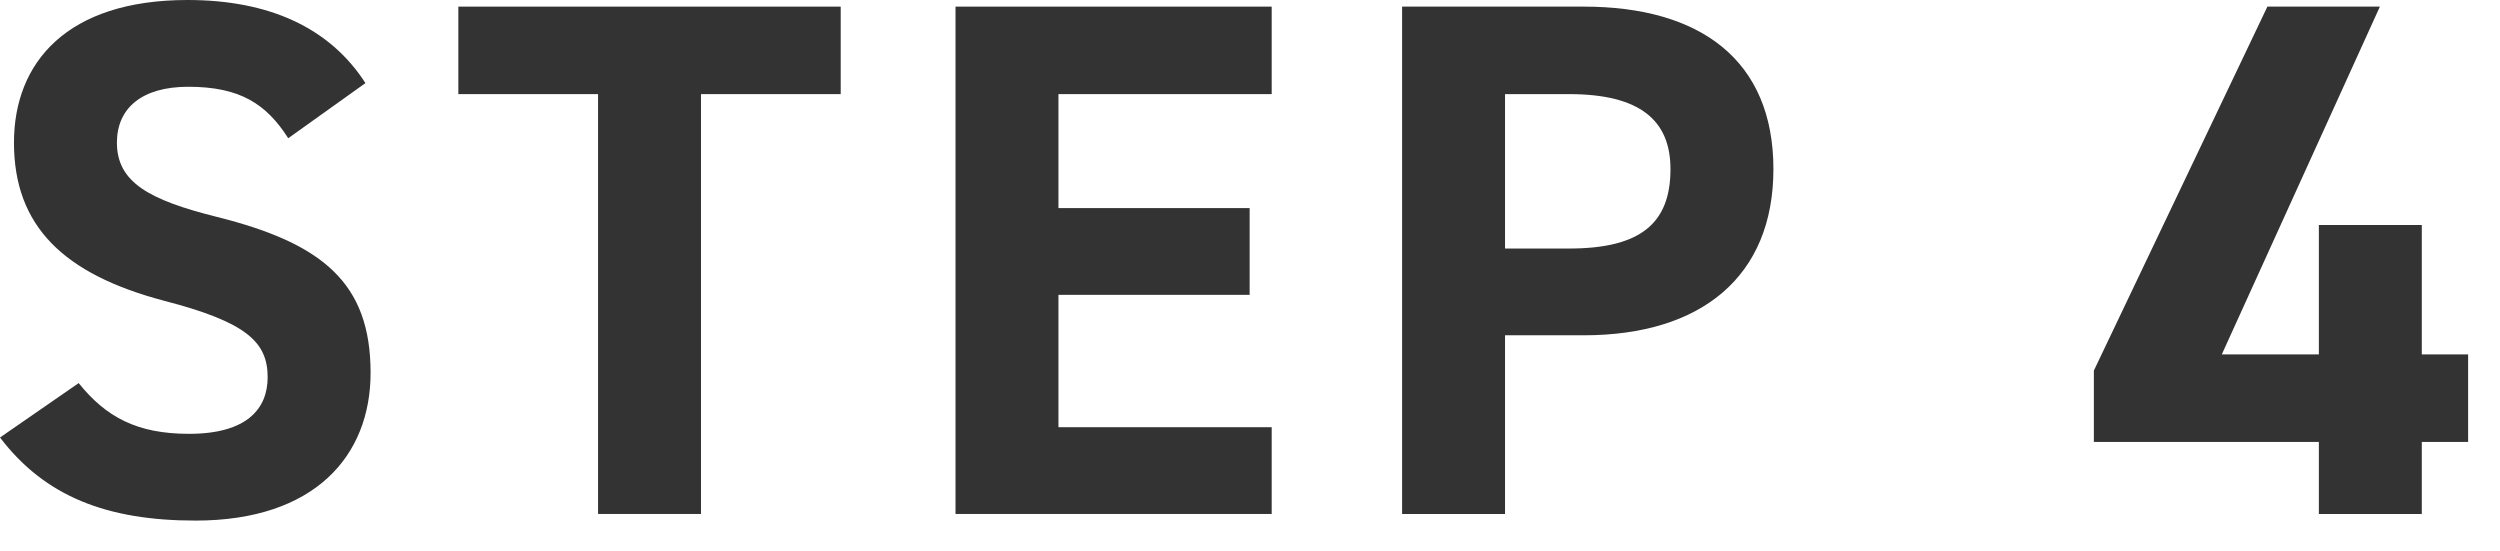 <svg width="68" height="15" viewBox="0 0 68 15" fill="none" xmlns="http://www.w3.org/2000/svg">
<path d="M61.673 0.18H64.733L60.433 9.64H63.073V6.12H65.873V9.64H67.133V12.02H65.873V13.98H63.073V12.02H56.953V10.08L61.673 0.18Z" fill="#333333"/>
<path d="M43.077 9.12H40.937V13.98H38.137V0.18H43.077C46.257 0.18 48.237 1.64 48.237 4.6C48.237 7.52 46.277 9.12 43.077 9.12ZM40.937 6.76H42.677C44.617 6.76 45.437 6.08 45.437 4.6C45.437 3.28 44.617 2.56 42.677 2.56H40.937V6.76Z" fill="#333333"/>
<path d="M25.99 0.18H34.59V2.56H28.79V5.66H33.99V8.02H28.79V11.62H34.59V13.98H25.99V0.18Z" fill="#333333"/>
<path d="M12.467 0.18H22.867V2.56H19.067V13.98H16.267V2.56H12.467V0.18Z" fill="#333333"/>
<path d="M9.94 2.26L7.84 3.76C7.24 2.82 6.52 2.36 5.12 2.36C3.86 2.36 3.18 2.94 3.18 3.88C3.18 4.96 4.06 5.44 5.9 5.9C8.78 6.62 10.08 7.7 10.08 10.14C10.08 12.4 8.56 14.16 5.32 14.16C2.9 14.16 1.22 13.5 0 11.9L2.14 10.42C2.88 11.34 3.72 11.8 5.14 11.8C6.74 11.8 7.28 11.1 7.28 10.26C7.28 9.3 6.7 8.76 4.46 8.18C1.74 7.46 0.38 6.16 0.38 3.88C0.38 1.7 1.82 0 5.1 0C7.3 0 8.96 0.74 9.94 2.26Z" fill="#333333"/>
</svg>
